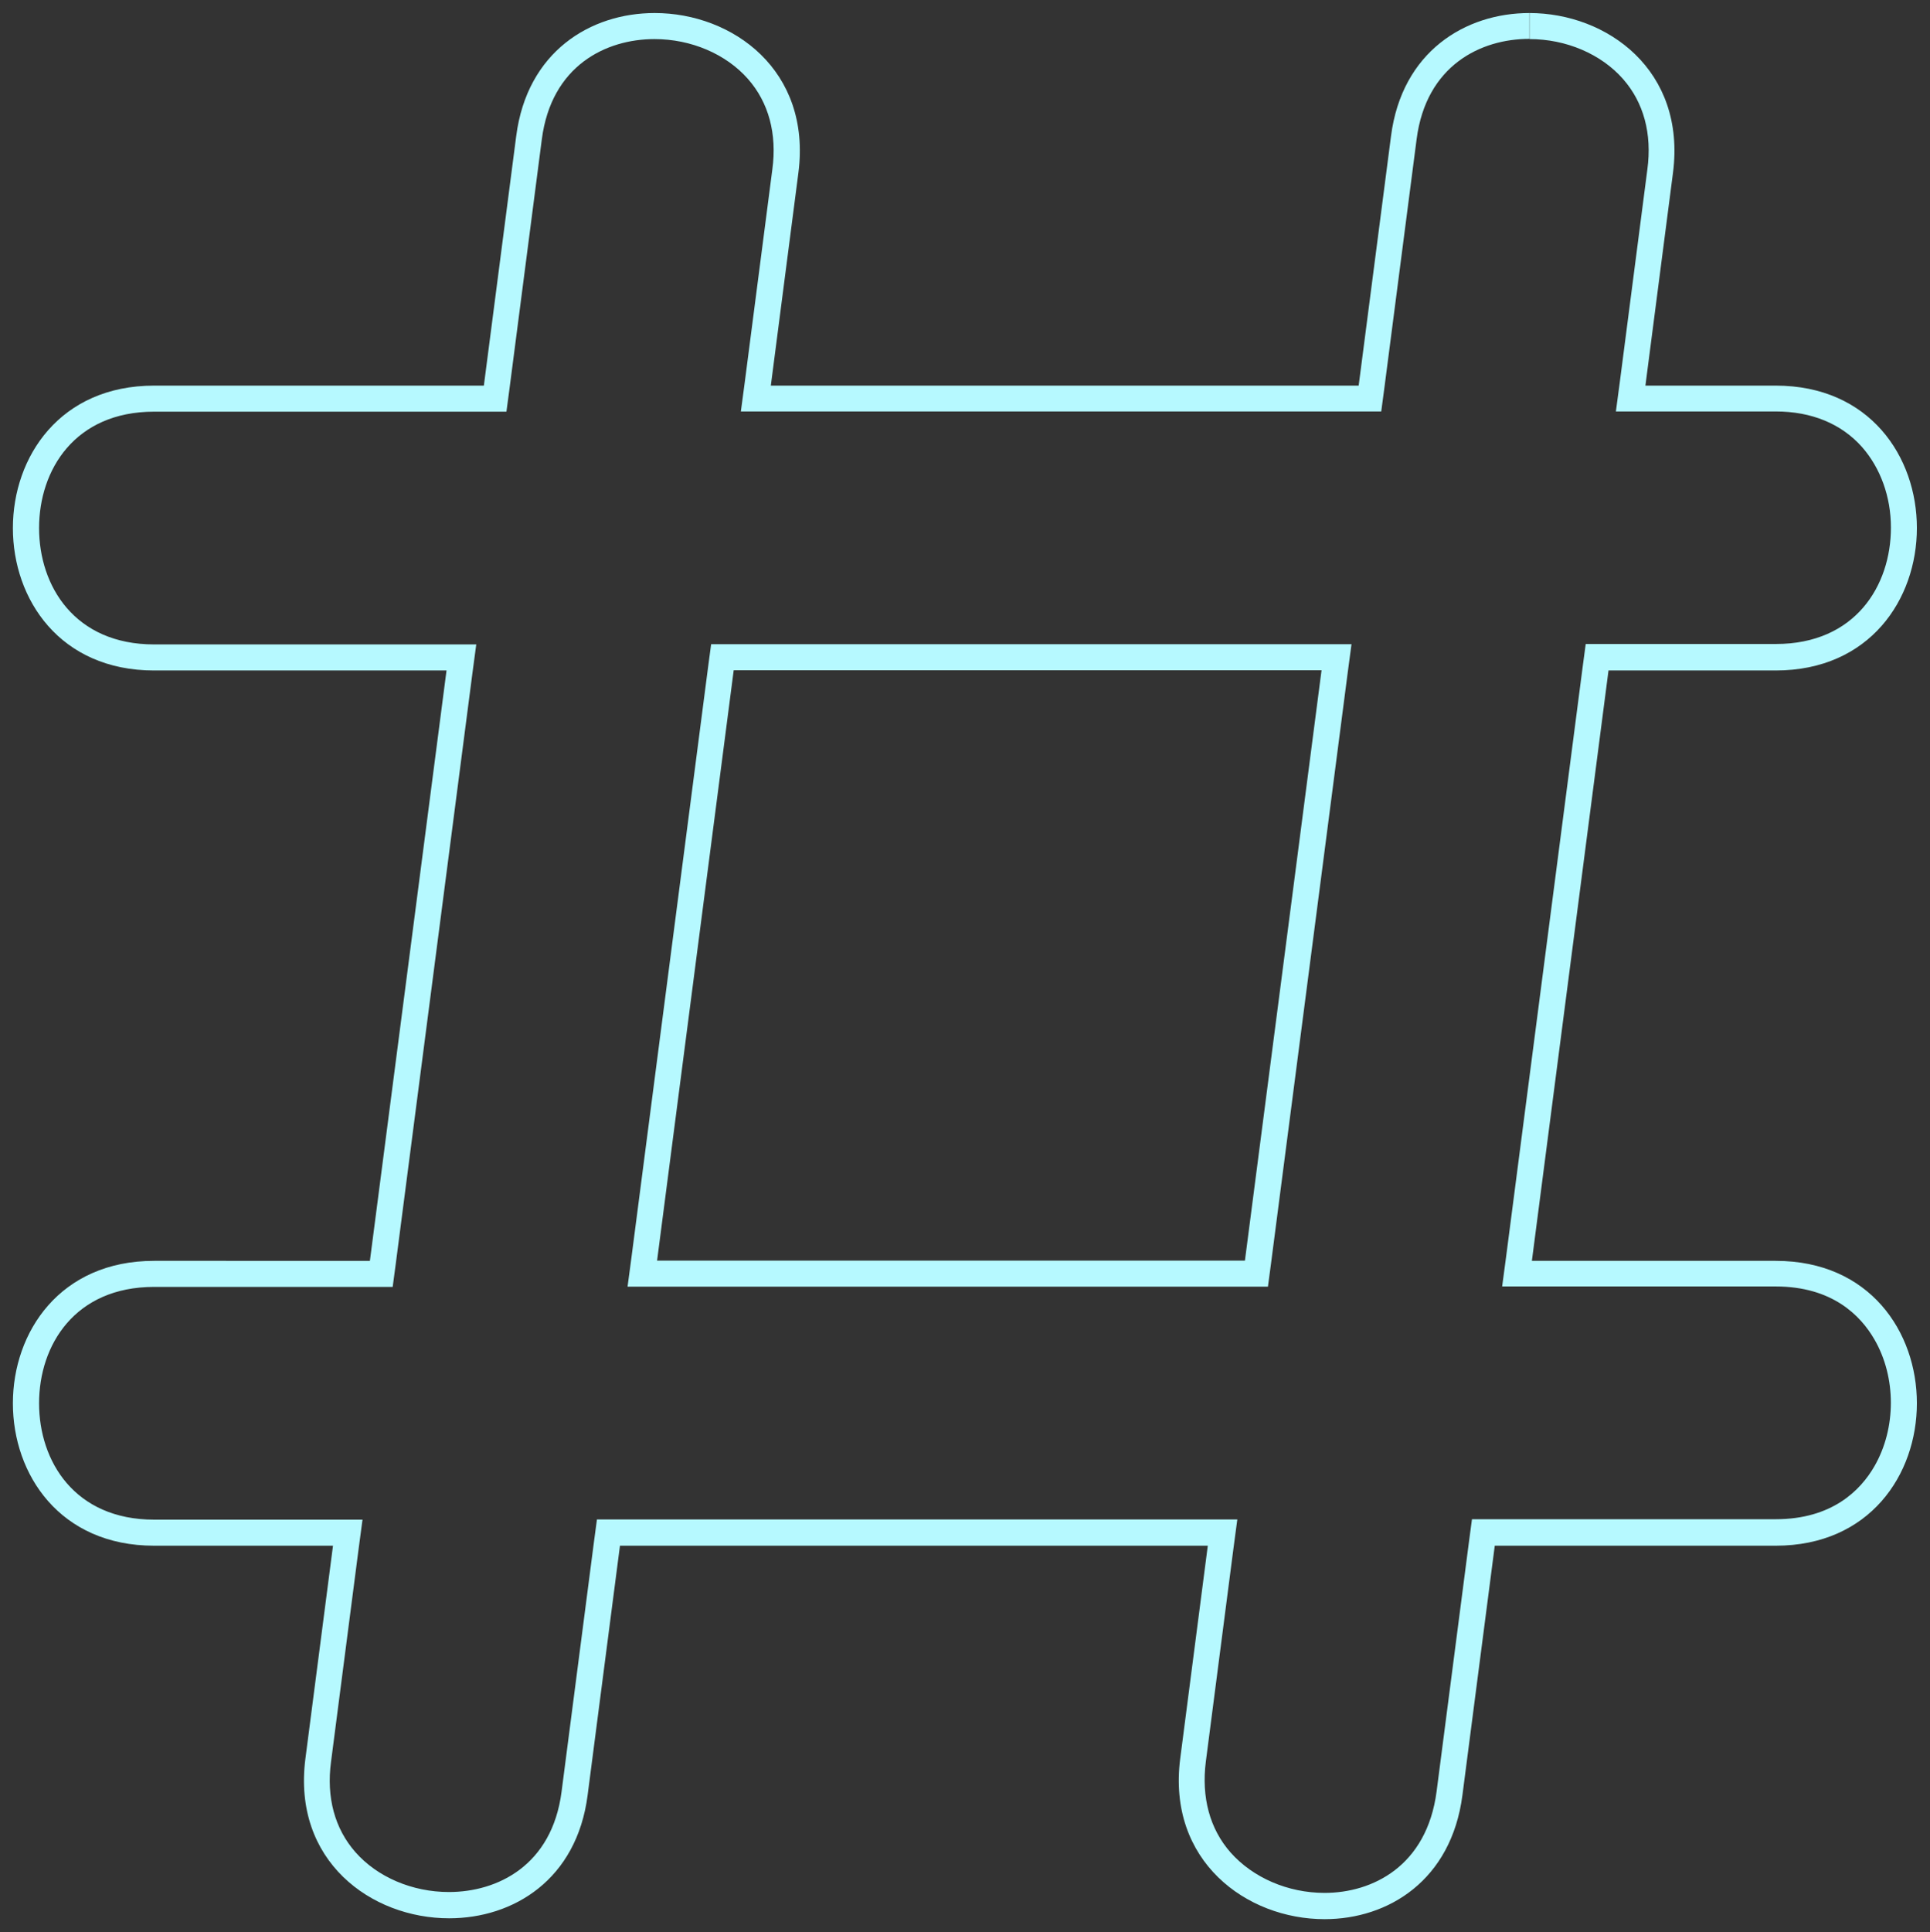 <?xml version="1.0" encoding="UTF-8"?>
<svg id="Layer_2" data-name="Layer 2" xmlns="http://www.w3.org/2000/svg" viewBox="0 0 88.91 88.98">
  <rect x="0" y="0" width="88.91" height="88.98" fill="#333333" stroke="none"/>
  <defs>
    <style>
      .cls-1 {
        fill: #b6f9ff;
        stroke-width: 0px;
      }
    </style>
  </defs>
  <g id="Layer_1-2" data-name="Layer 1">
    <path class="cls-1" d="m70.46.6v1.2c1.69,0,3.3.69,4.31,1.84.95,1.08,1.34,2.52,1.12,4.16l-1.27,9.8-.18,1.35h7.36c1.66,0,3.03.57,3.98,1.64.85.97,1.33,2.29,1.33,3.71,0,2.67-1.64,5.36-5.3,5.36h-8.76l-.14,1.05-3.53,27.19-.18,1.35h12.6c2.6,0,3.91,1.33,4.55,2.44,1.01,1.74,1.01,4.09,0,5.84-.64,1.11-1.95,2.44-4.55,2.44h-13.99l-.14,1.05-1.49,11.49c-.45,3.44-2.96,4.67-5.16,4.67-1.69,0-3.3-.7-4.33-1.86-.96-1.09-1.35-2.54-1.14-4.19l1.27-9.8.18-1.35h-29.5l-.14,1.05-1.49,11.49c-.44,3.41-2.97,4.62-5.19,4.62-1.69,0-3.3-.69-4.31-1.84-.95-1.08-1.34-2.52-1.12-4.16l1.27-9.8.18-1.35H7.1c-3.66,0-5.3-2.69-5.3-5.36s1.64-5.36,5.3-5.36h10.99l.14-1.05,3.53-27.19.18-1.35H7.1c-3.66,0-5.3-2.69-5.3-5.36s1.64-5.36,5.3-5.36h16.23l.14-1.05,1.49-11.49c.44-3.41,2.97-4.62,5.19-4.62,1.69,0,3.3.69,4.31,1.84.95,1.08,1.34,2.52,1.12,4.16l-1.27,9.8-.18,1.35h29.5l.14-1.05,1.49-11.49c.44-3.41,2.97-4.62,5.19-4.62V.6M28.91,59.26h29.5l.14-1.05,3.53-27.19.18-1.35h-29.5l-.14,1.05-3.53,27.19-.18,1.35M70.46.6c-2.96,0-5.88,1.78-6.38,5.67l-1.49,11.49h-27.08l1.27-9.8c.61-4.72-3.03-7.36-6.62-7.36-2.96,0-5.88,1.78-6.38,5.67l-1.49,11.49H7.1c-8.67,0-8.68,13.12,0,13.12h13.47l-3.53,27.19H7.1c-8.67,0-8.68,13.12,0,13.12h8.24l-1.27,9.8c-.61,4.72,3.03,7.36,6.62,7.36,2.96,0,5.88-1.78,6.38-5.67l1.49-11.49h27.08l-1.27,9.8c-.61,4.72,3.05,7.4,6.65,7.4,2.94,0,5.84-1.79,6.35-5.71l1.49-11.49h12.94c8.67,0,8.68-13.12,0-13.12h-11.23l3.53-27.19h7.7c8.67,0,8.68-13.12,0-13.12h-6l1.27-9.8c.61-4.72-3.03-7.36-6.62-7.36h0ZM30.27,58.06l3.53-27.19h27.08l-3.53,27.19h-27.08Z"/>
  </g>
</svg>